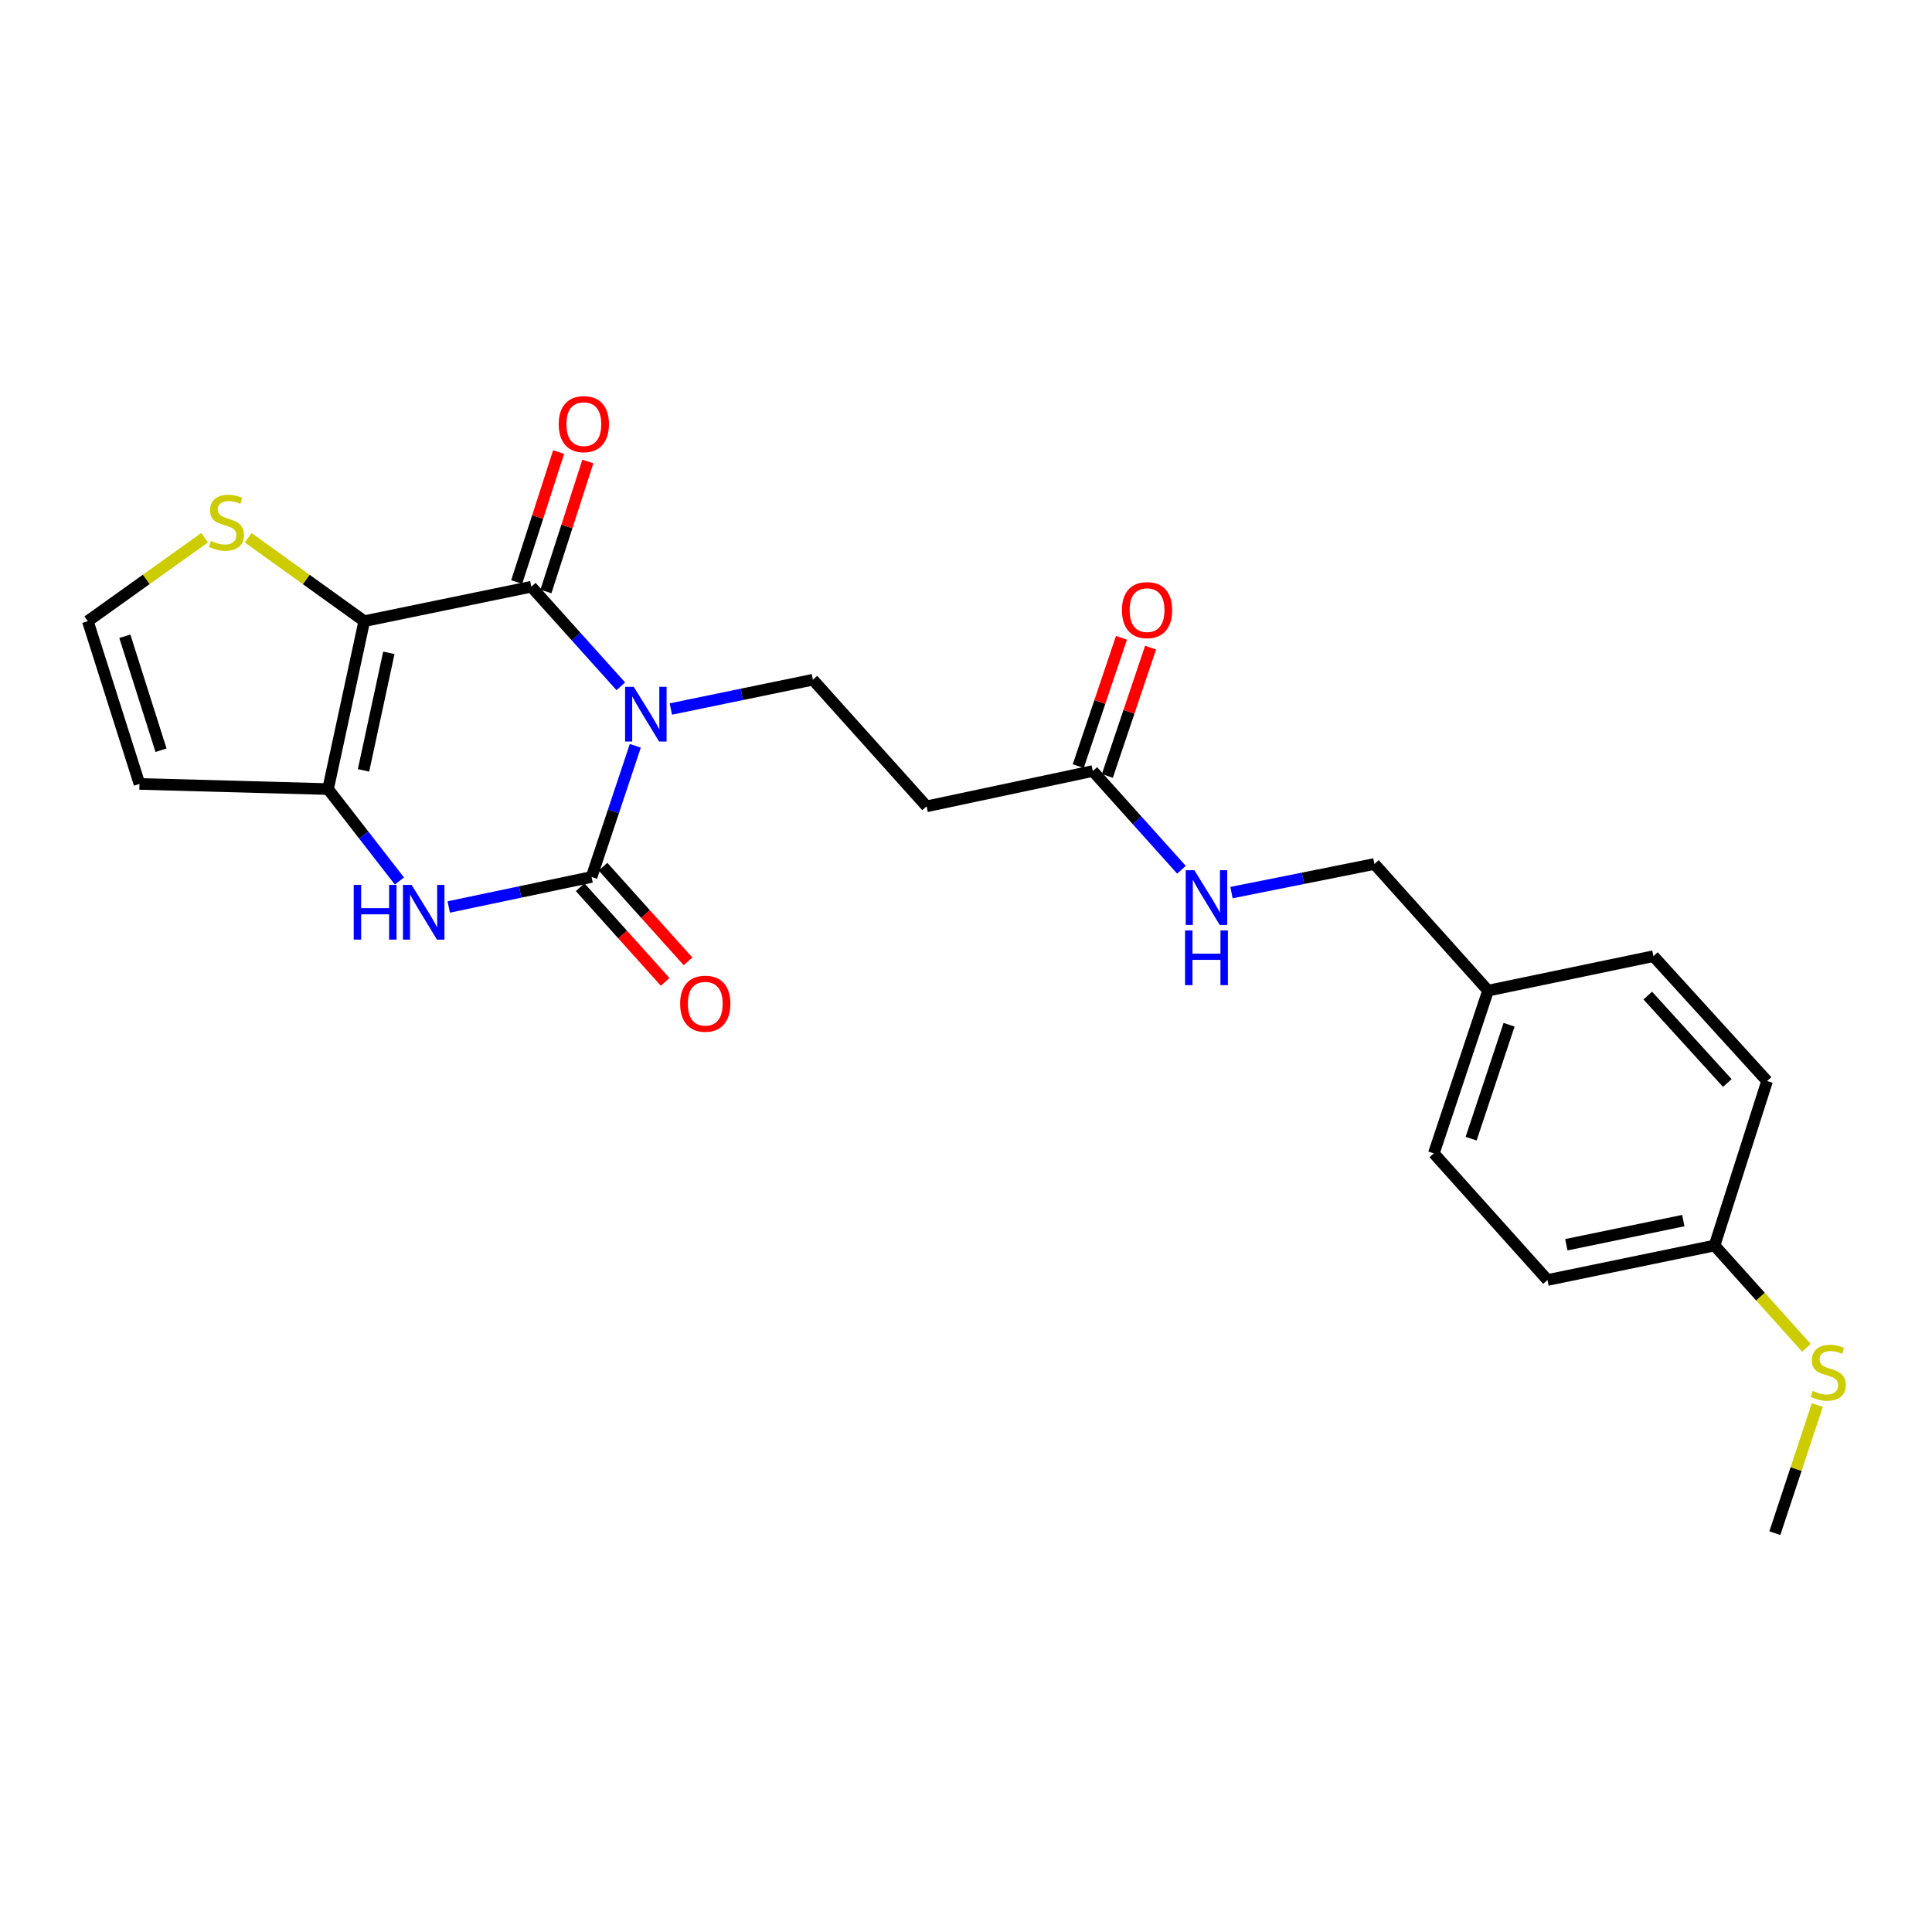 <?xml version='1.0' encoding='iso-8859-1'?>
<svg version='1.1' baseProfile='full'
              xmlns='http://www.w3.org/2000/svg'
                      xmlns:rdkit='http://www.rdkit.org/xml'
                      xmlns:xlink='http://www.w3.org/1999/xlink'
                  xml:space='preserve'
width='1000px' height='1000px' viewBox='0 0 1000 1000'>
<!-- END OF HEADER -->
<rect style='opacity:1.0;fill:#FFFFFF;stroke:none' width='1000' height='1000' x='0' y='0'> </rect>
<path class='bond-1' d='M 321.328,355.236 L 298.169,329.465' style='fill:none;fill-rule:evenodd;stroke:#0000FF;stroke-width:6px;stroke-linecap:butt;stroke-linejoin:miter;stroke-opacity:1' />
<path class='bond-1' d='M 298.169,329.465 L 275.01,303.693' style='fill:none;fill-rule:evenodd;stroke:#000000;stroke-width:6px;stroke-linecap:butt;stroke-linejoin:miter;stroke-opacity:1' />
<path class='bond-2' d='M 328.825,386.035 L 317.514,419.974' style='fill:none;fill-rule:evenodd;stroke:#0000FF;stroke-width:6px;stroke-linecap:butt;stroke-linejoin:miter;stroke-opacity:1' />
<path class='bond-2' d='M 317.514,419.974 L 306.202,453.912' style='fill:none;fill-rule:evenodd;stroke:#000000;stroke-width:6px;stroke-linecap:butt;stroke-linejoin:miter;stroke-opacity:1' />
<path class='bond-5' d='M 347.232,366.984 L 383.991,359.402' style='fill:none;fill-rule:evenodd;stroke:#0000FF;stroke-width:6px;stroke-linecap:butt;stroke-linejoin:miter;stroke-opacity:1' />
<path class='bond-5' d='M 383.991,359.402 L 420.75,351.82' style='fill:none;fill-rule:evenodd;stroke:#000000;stroke-width:6px;stroke-linecap:butt;stroke-linejoin:miter;stroke-opacity:1' />
<path class='bond-0' d='M 188.536,321.511 L 275.01,303.693' style='fill:none;fill-rule:evenodd;stroke:#000000;stroke-width:6px;stroke-linecap:butt;stroke-linejoin:miter;stroke-opacity:1' />
<path class='bond-6' d='M 188.536,321.511 L 158.503,299.931' style='fill:none;fill-rule:evenodd;stroke:#000000;stroke-width:6px;stroke-linecap:butt;stroke-linejoin:miter;stroke-opacity:1' />
<path class='bond-6' d='M 158.503,299.931 L 128.47,278.351' style='fill:none;fill-rule:evenodd;stroke:#CCCC00;stroke-width:6px;stroke-linecap:butt;stroke-linejoin:miter;stroke-opacity:1' />
<path class='bond-24' d='M 188.536,321.511 L 169.799,408.427' style='fill:none;fill-rule:evenodd;stroke:#000000;stroke-width:6px;stroke-linecap:butt;stroke-linejoin:miter;stroke-opacity:1' />
<path class='bond-24' d='M 201.269,337.899 L 188.154,398.74' style='fill:none;fill-rule:evenodd;stroke:#000000;stroke-width:6px;stroke-linecap:butt;stroke-linejoin:miter;stroke-opacity:1' />
<path class='bond-12' d='M 282.576,306.134 L 293.429,272.501' style='fill:none;fill-rule:evenodd;stroke:#000000;stroke-width:6px;stroke-linecap:butt;stroke-linejoin:miter;stroke-opacity:1' />
<path class='bond-12' d='M 293.429,272.501 L 304.281,238.868' style='fill:none;fill-rule:evenodd;stroke:#FF0000;stroke-width:6px;stroke-linecap:butt;stroke-linejoin:miter;stroke-opacity:1' />
<path class='bond-12' d='M 267.444,301.252 L 278.296,267.618' style='fill:none;fill-rule:evenodd;stroke:#000000;stroke-width:6px;stroke-linecap:butt;stroke-linejoin:miter;stroke-opacity:1' />
<path class='bond-12' d='M 278.296,267.618 L 289.149,233.985' style='fill:none;fill-rule:evenodd;stroke:#FF0000;stroke-width:6px;stroke-linecap:butt;stroke-linejoin:miter;stroke-opacity:1' />
<path class='bond-4' d='M 306.202,453.912 L 269.233,461.684' style='fill:none;fill-rule:evenodd;stroke:#000000;stroke-width:6px;stroke-linecap:butt;stroke-linejoin:miter;stroke-opacity:1' />
<path class='bond-4' d='M 269.233,461.684 L 232.264,469.456' style='fill:none;fill-rule:evenodd;stroke:#0000FF;stroke-width:6px;stroke-linecap:butt;stroke-linejoin:miter;stroke-opacity:1' />
<path class='bond-11' d='M 300.287,459.224 L 322.289,483.724' style='fill:none;fill-rule:evenodd;stroke:#000000;stroke-width:6px;stroke-linecap:butt;stroke-linejoin:miter;stroke-opacity:1' />
<path class='bond-11' d='M 322.289,483.724 L 344.292,508.223' style='fill:none;fill-rule:evenodd;stroke:#FF0000;stroke-width:6px;stroke-linecap:butt;stroke-linejoin:miter;stroke-opacity:1' />
<path class='bond-11' d='M 312.117,448.6 L 334.12,473.099' style='fill:none;fill-rule:evenodd;stroke:#000000;stroke-width:6px;stroke-linecap:butt;stroke-linejoin:miter;stroke-opacity:1' />
<path class='bond-11' d='M 334.12,473.099 L 356.122,497.599' style='fill:none;fill-rule:evenodd;stroke:#FF0000;stroke-width:6px;stroke-linecap:butt;stroke-linejoin:miter;stroke-opacity:1' />
<path class='bond-3' d='M 169.799,408.427 L 188.271,432.215' style='fill:none;fill-rule:evenodd;stroke:#000000;stroke-width:6px;stroke-linecap:butt;stroke-linejoin:miter;stroke-opacity:1' />
<path class='bond-3' d='M 188.271,432.215 L 206.742,456.002' style='fill:none;fill-rule:evenodd;stroke:#0000FF;stroke-width:6px;stroke-linecap:butt;stroke-linejoin:miter;stroke-opacity:1' />
<path class='bond-7' d='M 169.799,408.427 L 72.195,405.759' style='fill:none;fill-rule:evenodd;stroke:#000000;stroke-width:6px;stroke-linecap:butt;stroke-linejoin:miter;stroke-opacity:1' />
<path class='bond-8' d='M 420.75,351.82 L 479.601,417.358' style='fill:none;fill-rule:evenodd;stroke:#000000;stroke-width:6px;stroke-linecap:butt;stroke-linejoin:miter;stroke-opacity:1' />
<path class='bond-10' d='M 105.91,278.312 L 75.682,299.911' style='fill:none;fill-rule:evenodd;stroke:#CCCC00;stroke-width:6px;stroke-linecap:butt;stroke-linejoin:miter;stroke-opacity:1' />
<path class='bond-10' d='M 75.682,299.911 L 45.455,321.511' style='fill:none;fill-rule:evenodd;stroke:#000000;stroke-width:6px;stroke-linecap:butt;stroke-linejoin:miter;stroke-opacity:1' />
<path class='bond-25' d='M 72.195,405.759 L 45.455,321.511' style='fill:none;fill-rule:evenodd;stroke:#000000;stroke-width:6px;stroke-linecap:butt;stroke-linejoin:miter;stroke-opacity:1' />
<path class='bond-25' d='M 83.339,388.311 L 64.621,329.338' style='fill:none;fill-rule:evenodd;stroke:#000000;stroke-width:6px;stroke-linecap:butt;stroke-linejoin:miter;stroke-opacity:1' />
<path class='bond-9' d='M 479.601,417.358 L 565.634,399.081' style='fill:none;fill-rule:evenodd;stroke:#000000;stroke-width:6px;stroke-linecap:butt;stroke-linejoin:miter;stroke-opacity:1' />
<path class='bond-13' d='M 565.634,399.081 L 588.58,424.631' style='fill:none;fill-rule:evenodd;stroke:#000000;stroke-width:6px;stroke-linecap:butt;stroke-linejoin:miter;stroke-opacity:1' />
<path class='bond-13' d='M 588.58,424.631 L 611.526,450.182' style='fill:none;fill-rule:evenodd;stroke:#0000FF;stroke-width:6px;stroke-linecap:butt;stroke-linejoin:miter;stroke-opacity:1' />
<path class='bond-14' d='M 573.168,401.619 L 584.353,368.416' style='fill:none;fill-rule:evenodd;stroke:#000000;stroke-width:6px;stroke-linecap:butt;stroke-linejoin:miter;stroke-opacity:1' />
<path class='bond-14' d='M 584.353,368.416 L 595.538,335.213' style='fill:none;fill-rule:evenodd;stroke:#FF0000;stroke-width:6px;stroke-linecap:butt;stroke-linejoin:miter;stroke-opacity:1' />
<path class='bond-14' d='M 558.099,396.542 L 569.284,363.34' style='fill:none;fill-rule:evenodd;stroke:#000000;stroke-width:6px;stroke-linecap:butt;stroke-linejoin:miter;stroke-opacity:1' />
<path class='bond-14' d='M 569.284,363.34 L 580.469,330.137' style='fill:none;fill-rule:evenodd;stroke:#FF0000;stroke-width:6px;stroke-linecap:butt;stroke-linejoin:miter;stroke-opacity:1' />
<path class='bond-16' d='M 637.423,462.001 L 674.412,454.604' style='fill:none;fill-rule:evenodd;stroke:#0000FF;stroke-width:6px;stroke-linecap:butt;stroke-linejoin:miter;stroke-opacity:1' />
<path class='bond-16' d='M 674.412,454.604 L 711.4,447.207' style='fill:none;fill-rule:evenodd;stroke:#000000;stroke-width:6px;stroke-linecap:butt;stroke-linejoin:miter;stroke-opacity:1' />
<path class='bond-15' d='M 887.458,644.678 L 800.975,662.523' style='fill:none;fill-rule:evenodd;stroke:#000000;stroke-width:6px;stroke-linecap:butt;stroke-linejoin:miter;stroke-opacity:1' />
<path class='bond-15' d='M 871.273,631.782 L 810.735,644.273' style='fill:none;fill-rule:evenodd;stroke:#000000;stroke-width:6px;stroke-linecap:butt;stroke-linejoin:miter;stroke-opacity:1' />
<path class='bond-18' d='M 887.458,644.678 L 911.234,671.157' style='fill:none;fill-rule:evenodd;stroke:#000000;stroke-width:6px;stroke-linecap:butt;stroke-linejoin:miter;stroke-opacity:1' />
<path class='bond-18' d='M 911.234,671.157 L 935.01,697.635' style='fill:none;fill-rule:evenodd;stroke:#CCCC00;stroke-width:6px;stroke-linecap:butt;stroke-linejoin:miter;stroke-opacity:1' />
<path class='bond-26' d='M 887.458,644.678 L 914.64,559.556' style='fill:none;fill-rule:evenodd;stroke:#000000;stroke-width:6px;stroke-linecap:butt;stroke-linejoin:miter;stroke-opacity:1' />
<path class='bond-17' d='M 711.4,447.207 L 770.225,512.745' style='fill:none;fill-rule:evenodd;stroke:#000000;stroke-width:6px;stroke-linecap:butt;stroke-linejoin:miter;stroke-opacity:1' />
<path class='bond-21' d='M 770.225,512.745 L 855.816,494.91' style='fill:none;fill-rule:evenodd;stroke:#000000;stroke-width:6px;stroke-linecap:butt;stroke-linejoin:miter;stroke-opacity:1' />
<path class='bond-22' d='M 770.225,512.745 L 742.151,596.984' style='fill:none;fill-rule:evenodd;stroke:#000000;stroke-width:6px;stroke-linecap:butt;stroke-linejoin:miter;stroke-opacity:1' />
<path class='bond-22' d='M 781.099,530.408 L 761.447,589.376' style='fill:none;fill-rule:evenodd;stroke:#000000;stroke-width:6px;stroke-linecap:butt;stroke-linejoin:miter;stroke-opacity:1' />
<path class='bond-23' d='M 940.632,727.274 L 929.646,760.419' style='fill:none;fill-rule:evenodd;stroke:#CCCC00;stroke-width:6px;stroke-linecap:butt;stroke-linejoin:miter;stroke-opacity:1' />
<path class='bond-23' d='M 929.646,760.419 L 918.659,793.563' style='fill:none;fill-rule:evenodd;stroke:#000000;stroke-width:6px;stroke-linecap:butt;stroke-linejoin:miter;stroke-opacity:1' />
<path class='bond-19' d='M 914.64,559.556 L 855.816,494.91' style='fill:none;fill-rule:evenodd;stroke:#000000;stroke-width:6px;stroke-linecap:butt;stroke-linejoin:miter;stroke-opacity:1' />
<path class='bond-19' d='M 894.056,560.56 L 852.879,515.308' style='fill:none;fill-rule:evenodd;stroke:#000000;stroke-width:6px;stroke-linecap:butt;stroke-linejoin:miter;stroke-opacity:1' />
<path class='bond-20' d='M 800.975,662.523 L 742.151,596.984' style='fill:none;fill-rule:evenodd;stroke:#000000;stroke-width:6px;stroke-linecap:butt;stroke-linejoin:miter;stroke-opacity:1' />
<path  class='atom-0' d='M 328.025 355.495
L 337.305 370.495
Q 338.225 371.975, 339.705 374.655
Q 341.185 377.335, 341.265 377.495
L 341.265 355.495
L 345.025 355.495
L 345.025 383.815
L 341.145 383.815
L 331.185 367.415
Q 330.025 365.495, 328.785 363.295
Q 327.585 361.095, 327.225 360.415
L 327.225 383.815
L 323.545 383.815
L 323.545 355.495
L 328.025 355.495
' fill='#0000FF'/>
<path  class='atom-5' d='M 183.084 458.02
L 186.924 458.02
L 186.924 470.06
L 201.404 470.06
L 201.404 458.02
L 205.244 458.02
L 205.244 486.34
L 201.404 486.34
L 201.404 473.26
L 186.924 473.26
L 186.924 486.34
L 183.084 486.34
L 183.084 458.02
' fill='#0000FF'/>
<path  class='atom-5' d='M 213.044 458.02
L 222.324 473.02
Q 223.244 474.5, 224.724 477.18
Q 226.204 479.86, 226.284 480.02
L 226.284 458.02
L 230.044 458.02
L 230.044 486.34
L 226.164 486.34
L 216.204 469.94
Q 215.044 468.02, 213.804 465.82
Q 212.604 463.62, 212.244 462.94
L 212.244 486.34
L 208.564 486.34
L 208.564 458.02
L 213.044 458.02
' fill='#0000FF'/>
<path  class='atom-7' d='M 109.194 279.968
Q 109.514 280.088, 110.834 280.648
Q 112.154 281.208, 113.594 281.568
Q 115.074 281.888, 116.514 281.888
Q 119.194 281.888, 120.754 280.608
Q 122.314 279.288, 122.314 277.008
Q 122.314 275.448, 121.514 274.488
Q 120.754 273.528, 119.554 273.008
Q 118.354 272.488, 116.354 271.888
Q 113.834 271.128, 112.314 270.408
Q 110.834 269.688, 109.754 268.168
Q 108.714 266.648, 108.714 264.088
Q 108.714 260.528, 111.114 258.328
Q 113.554 256.128, 118.354 256.128
Q 121.634 256.128, 125.354 257.688
L 124.434 260.768
Q 121.034 259.368, 118.474 259.368
Q 115.714 259.368, 114.194 260.528
Q 112.674 261.648, 112.714 263.608
Q 112.714 265.128, 113.474 266.048
Q 114.274 266.968, 115.394 267.488
Q 116.554 268.008, 118.474 268.608
Q 121.034 269.408, 122.554 270.208
Q 124.074 271.008, 125.154 272.648
Q 126.274 274.248, 126.274 277.008
Q 126.274 280.928, 123.634 283.048
Q 121.034 285.128, 116.674 285.128
Q 114.154 285.128, 112.234 284.568
Q 110.354 284.048, 108.114 283.128
L 109.194 279.968
' fill='#CCCC00'/>
<path  class='atom-12' d='M 352.044 519.512
Q 352.044 512.712, 355.404 508.912
Q 358.764 505.112, 365.044 505.112
Q 371.324 505.112, 374.684 508.912
Q 378.044 512.712, 378.044 519.512
Q 378.044 526.392, 374.644 530.312
Q 371.244 534.192, 365.044 534.192
Q 358.804 534.192, 355.404 530.312
Q 352.044 526.432, 352.044 519.512
M 365.044 530.992
Q 369.364 530.992, 371.684 528.112
Q 374.044 525.192, 374.044 519.512
Q 374.044 513.952, 371.684 511.152
Q 369.364 508.312, 365.044 508.312
Q 360.724 508.312, 358.364 511.112
Q 356.044 513.912, 356.044 519.512
Q 356.044 525.232, 358.364 528.112
Q 360.724 530.992, 365.044 530.992
' fill='#FF0000'/>
<path  class='atom-13' d='M 289.192 219.534
Q 289.192 212.734, 292.552 208.934
Q 295.912 205.134, 302.192 205.134
Q 308.472 205.134, 311.832 208.934
Q 315.192 212.734, 315.192 219.534
Q 315.192 226.414, 311.792 230.334
Q 308.392 234.214, 302.192 234.214
Q 295.952 234.214, 292.552 230.334
Q 289.192 226.454, 289.192 219.534
M 302.192 231.014
Q 306.512 231.014, 308.832 228.134
Q 311.192 225.214, 311.192 219.534
Q 311.192 213.974, 308.832 211.174
Q 306.512 208.334, 302.192 208.334
Q 297.872 208.334, 295.512 211.134
Q 293.192 213.934, 293.192 219.534
Q 293.192 225.254, 295.512 228.134
Q 297.872 231.014, 302.192 231.014
' fill='#FF0000'/>
<path  class='atom-14' d='M 618.207 450.432
L 627.487 465.432
Q 628.407 466.912, 629.887 469.592
Q 631.367 472.272, 631.447 472.432
L 631.447 450.432
L 635.207 450.432
L 635.207 478.752
L 631.327 478.752
L 621.367 462.352
Q 620.207 460.432, 618.967 458.232
Q 617.767 456.032, 617.407 455.352
L 617.407 478.752
L 613.727 478.752
L 613.727 450.432
L 618.207 450.432
' fill='#0000FF'/>
<path  class='atom-14' d='M 613.387 481.584
L 617.227 481.584
L 617.227 493.624
L 631.707 493.624
L 631.707 481.584
L 635.547 481.584
L 635.547 509.904
L 631.707 509.904
L 631.707 496.824
L 617.227 496.824
L 617.227 509.904
L 613.387 509.904
L 613.387 481.584
' fill='#0000FF'/>
<path  class='atom-15' d='M 580.716 315.796
Q 580.716 308.996, 584.076 305.196
Q 587.436 301.396, 593.716 301.396
Q 599.996 301.396, 603.356 305.196
Q 606.716 308.996, 606.716 315.796
Q 606.716 322.676, 603.316 326.596
Q 599.916 330.476, 593.716 330.476
Q 587.476 330.476, 584.076 326.596
Q 580.716 322.716, 580.716 315.796
M 593.716 327.276
Q 598.036 327.276, 600.356 324.396
Q 602.716 321.476, 602.716 315.796
Q 602.716 310.236, 600.356 307.436
Q 598.036 304.596, 593.716 304.596
Q 589.396 304.596, 587.036 307.396
Q 584.716 310.196, 584.716 315.796
Q 584.716 321.516, 587.036 324.396
Q 589.396 327.276, 593.716 327.276
' fill='#FF0000'/>
<path  class='atom-19' d='M 938.292 719.919
Q 938.612 720.039, 939.932 720.599
Q 941.252 721.159, 942.692 721.519
Q 944.172 721.839, 945.612 721.839
Q 948.292 721.839, 949.852 720.559
Q 951.412 719.239, 951.412 716.959
Q 951.412 715.399, 950.612 714.439
Q 949.852 713.479, 948.652 712.959
Q 947.452 712.439, 945.452 711.839
Q 942.932 711.079, 941.412 710.359
Q 939.932 709.639, 938.852 708.119
Q 937.812 706.599, 937.812 704.039
Q 937.812 700.479, 940.212 698.279
Q 942.652 696.079, 947.452 696.079
Q 950.732 696.079, 954.452 697.639
L 953.532 700.719
Q 950.132 699.319, 947.572 699.319
Q 944.812 699.319, 943.292 700.479
Q 941.772 701.599, 941.812 703.559
Q 941.812 705.079, 942.572 705.999
Q 943.372 706.919, 944.492 707.439
Q 945.652 707.959, 947.572 708.559
Q 950.132 709.359, 951.652 710.159
Q 953.172 710.959, 954.252 712.599
Q 955.372 714.199, 955.372 716.959
Q 955.372 720.879, 952.732 722.999
Q 950.132 725.079, 945.772 725.079
Q 943.252 725.079, 941.332 724.519
Q 939.452 723.999, 937.212 723.079
L 938.292 719.919
' fill='#CCCC00'/>
</svg>
